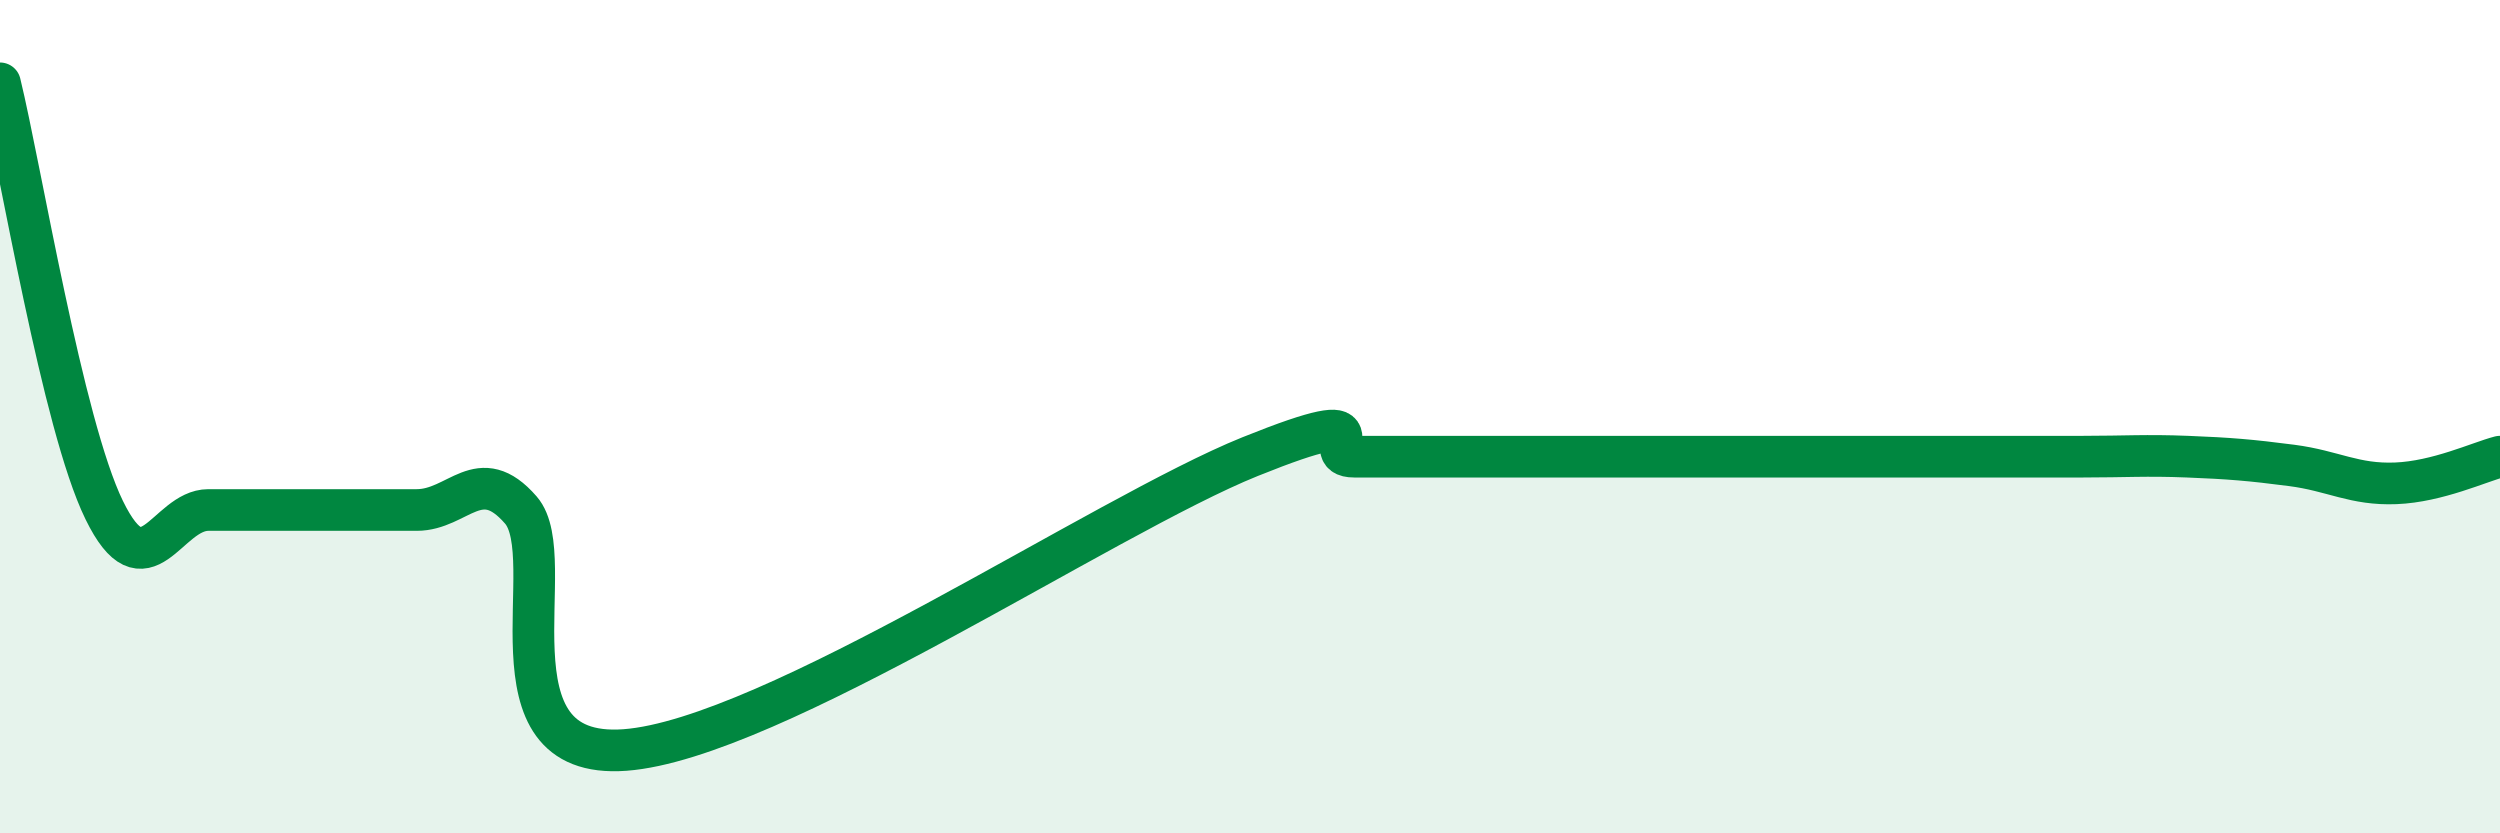 
    <svg width="60" height="20" viewBox="0 0 60 20" xmlns="http://www.w3.org/2000/svg">
      <path
        d="M 0,2 C 0.5,4.05 1.5,10.19 2.5,12.24 C 3.5,14.29 4,12.24 5,12.24 C 6,12.24 6.5,12.24 7.5,12.24 C 8.5,12.24 9,12.24 10,12.24 C 11,12.24 11.5,11.09 12.5,12.24 C 13.5,13.39 11.5,18.26 15,18 C 18.5,17.74 26.5,12.37 30,10.96 C 33.5,9.55 31.5,10.96 32.5,10.96 C 33.5,10.96 34,10.96 35,10.96 C 36,10.96 36.5,10.96 37.5,10.96 C 38.5,10.96 39,10.96 40,10.96 C 41,10.96 41.5,10.96 42.5,10.96 C 43.5,10.96 44,10.96 45,10.96 C 46,10.96 46.5,10.96 47.5,10.96 C 48.5,10.96 49,10.96 50,10.96 C 51,10.96 51.5,10.92 52.5,10.96 C 53.5,11 54,11.04 55,11.17 C 56,11.3 56.5,11.64 57.5,11.6 C 58.5,11.56 59.5,11.09 60,10.96L60 20L0 20Z"
        fill="#008740"
        opacity="0.1"
        stroke-linecap="round"
        stroke-linejoin="round"
      />
      <path
        d="M 0,2 C 0.5,4.05 1.5,10.19 2.5,12.24 C 3.5,14.29 4,12.24 5,12.24 C 6,12.24 6.5,12.24 7.5,12.24 C 8.5,12.24 9,12.24 10,12.24 C 11,12.24 11.5,11.09 12.5,12.24 C 13.5,13.39 11.5,18.26 15,18 C 18.5,17.74 26.5,12.37 30,10.96 C 33.5,9.55 31.5,10.96 32.5,10.96 C 33.5,10.96 34,10.96 35,10.96 C 36,10.96 36.5,10.96 37.5,10.96 C 38.5,10.96 39,10.96 40,10.96 C 41,10.96 41.5,10.96 42.5,10.96 C 43.5,10.96 44,10.96 45,10.96 C 46,10.96 46.5,10.96 47.5,10.96 C 48.5,10.96 49,10.96 50,10.96 C 51,10.96 51.5,10.92 52.5,10.96 C 53.5,11 54,11.04 55,11.17 C 56,11.3 56.5,11.64 57.5,11.6 C 58.5,11.56 59.5,11.09 60,10.96"
        stroke="#008740"
        stroke-width="1"
        fill="none"
        stroke-linecap="round"
        stroke-linejoin="round"
      />
    </svg>
  